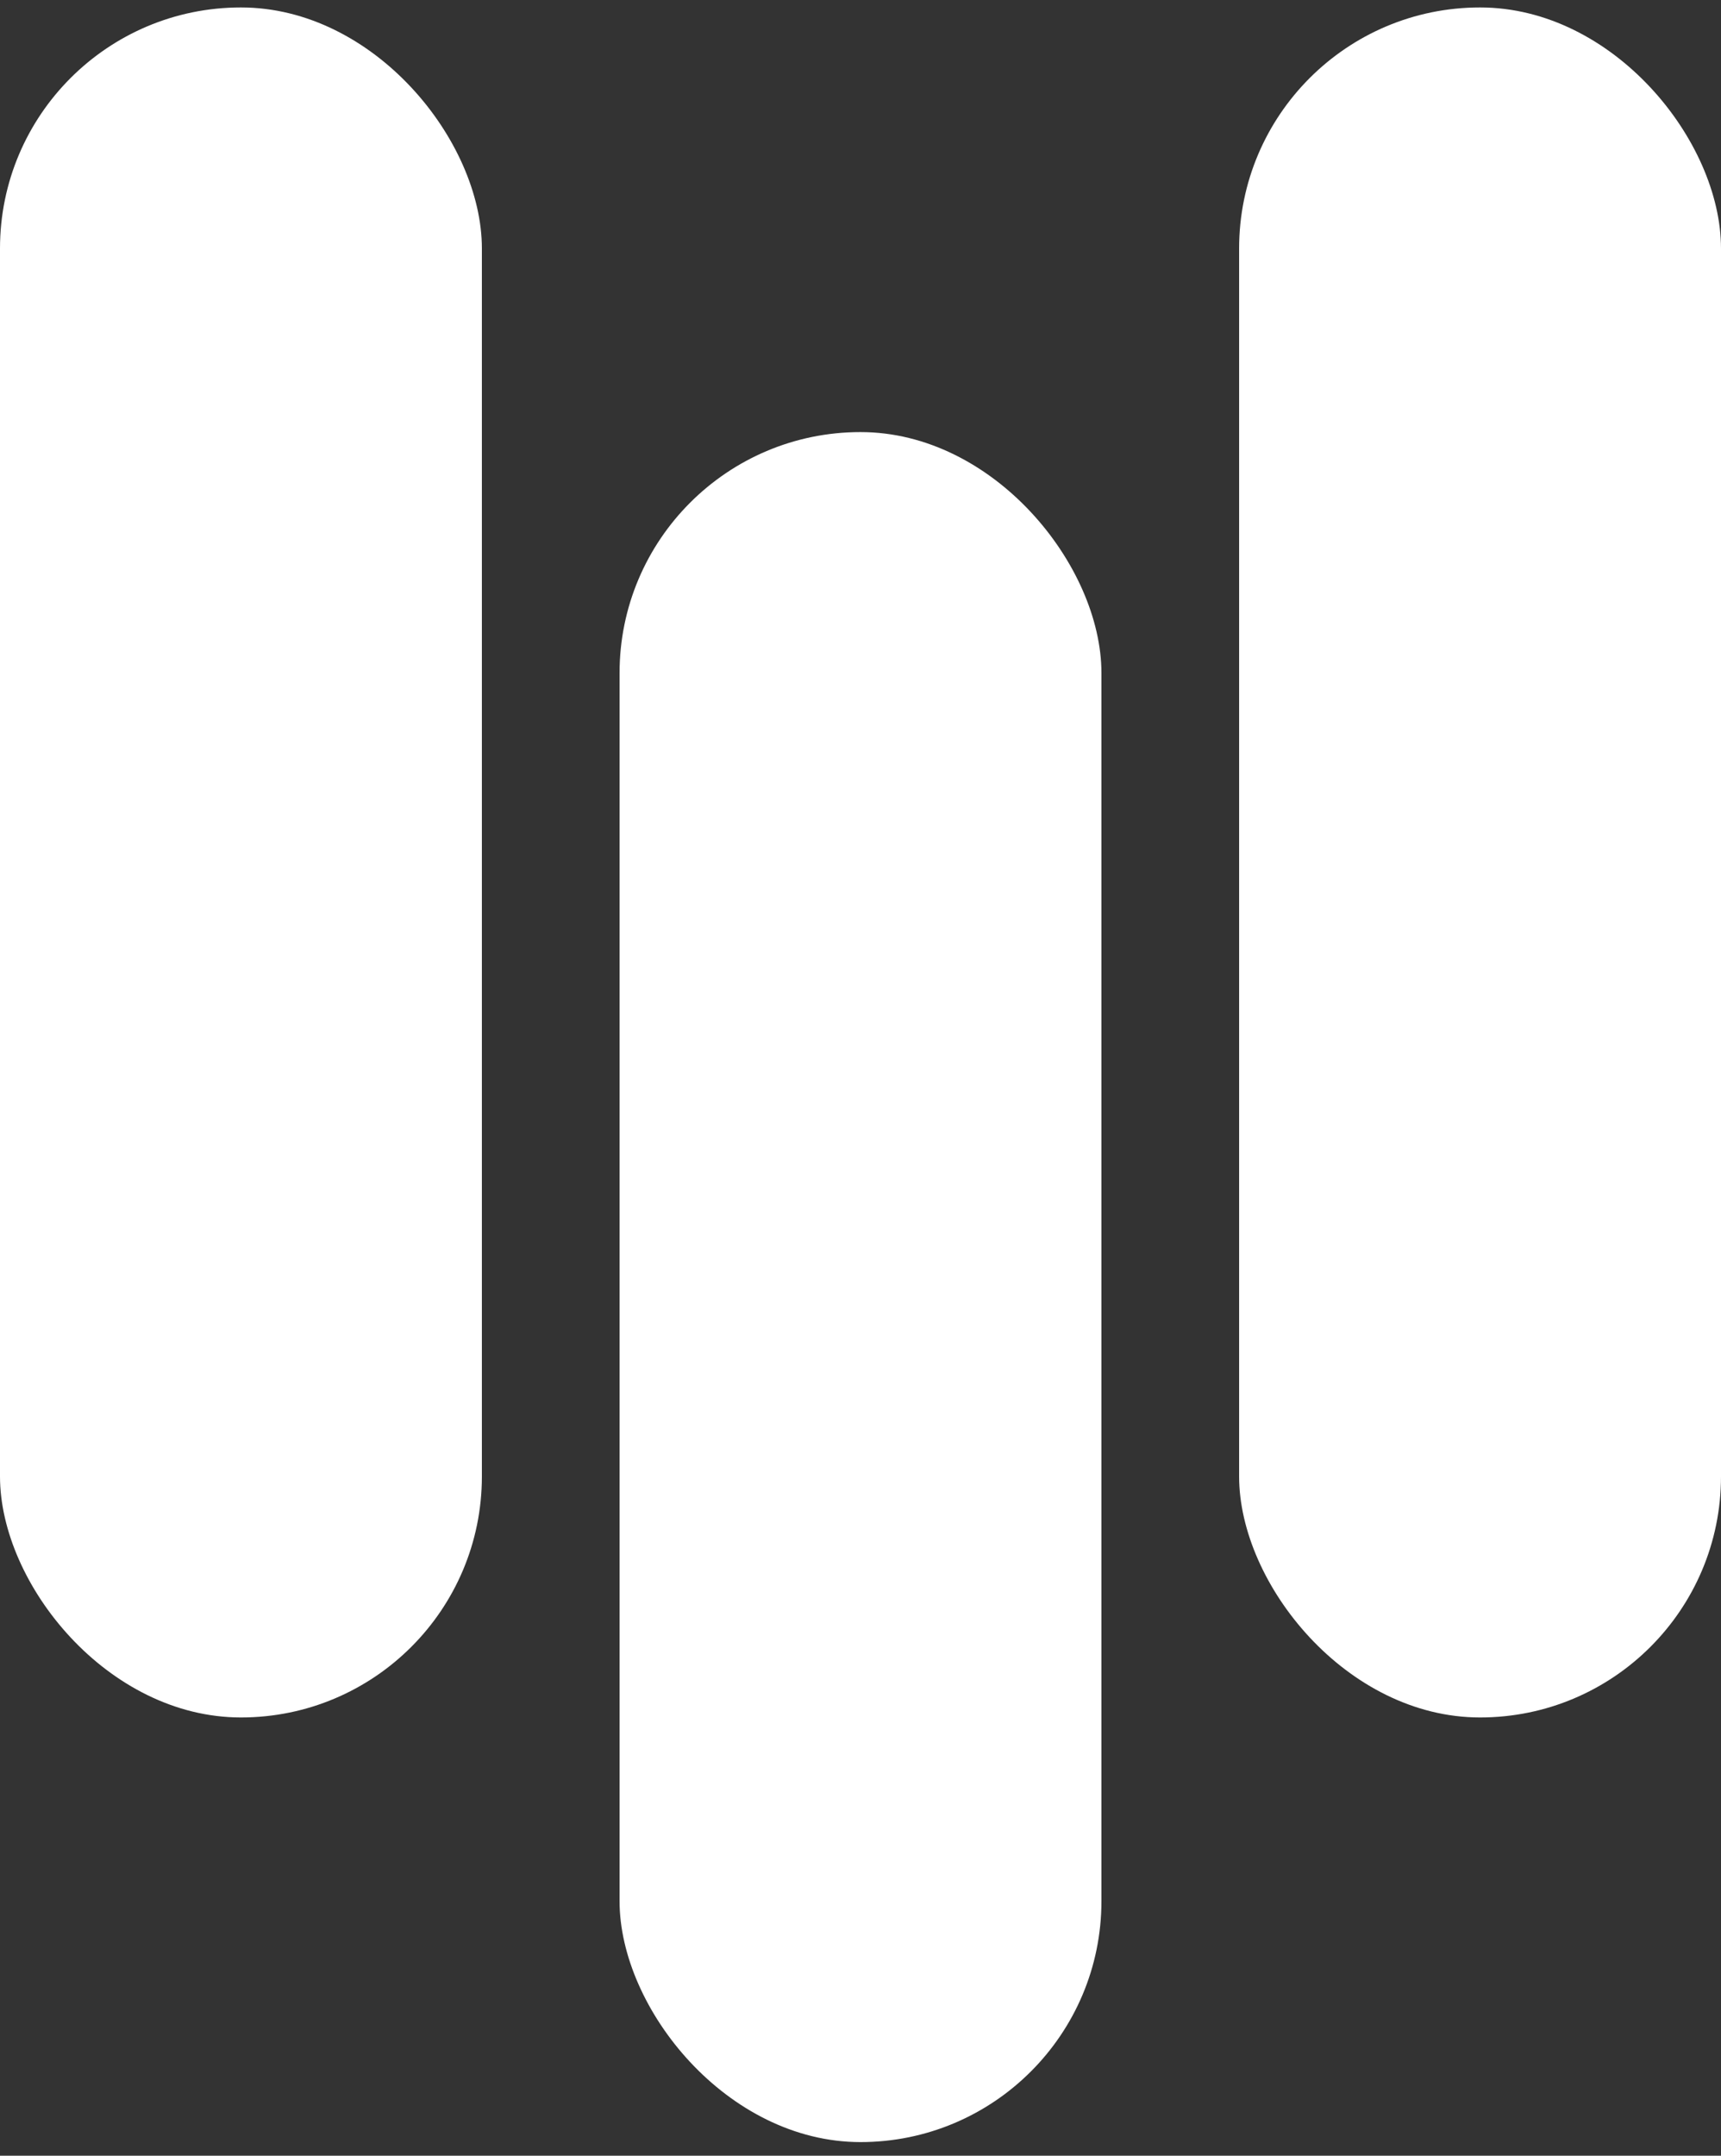 <svg width="111" height="139" viewBox="0 0 111 139" fill="none" xmlns="http://www.w3.org/2000/svg">
<rect x="0" y="0" width="111" height="139" fill="#333333" stroke="none"/>
<rect y="0.48" width="31.08" height="110.26" rx="15.54" fill="#ffffff"/>
<rect x="39.96" y="27.86" width="31.08" height="110.26" rx="15.54" fill="#ffffff"/>
<rect x="79.92" y="0.48" width="31.08" height="110.26" rx="15.54" fill="#ffffff"/>
</svg>

